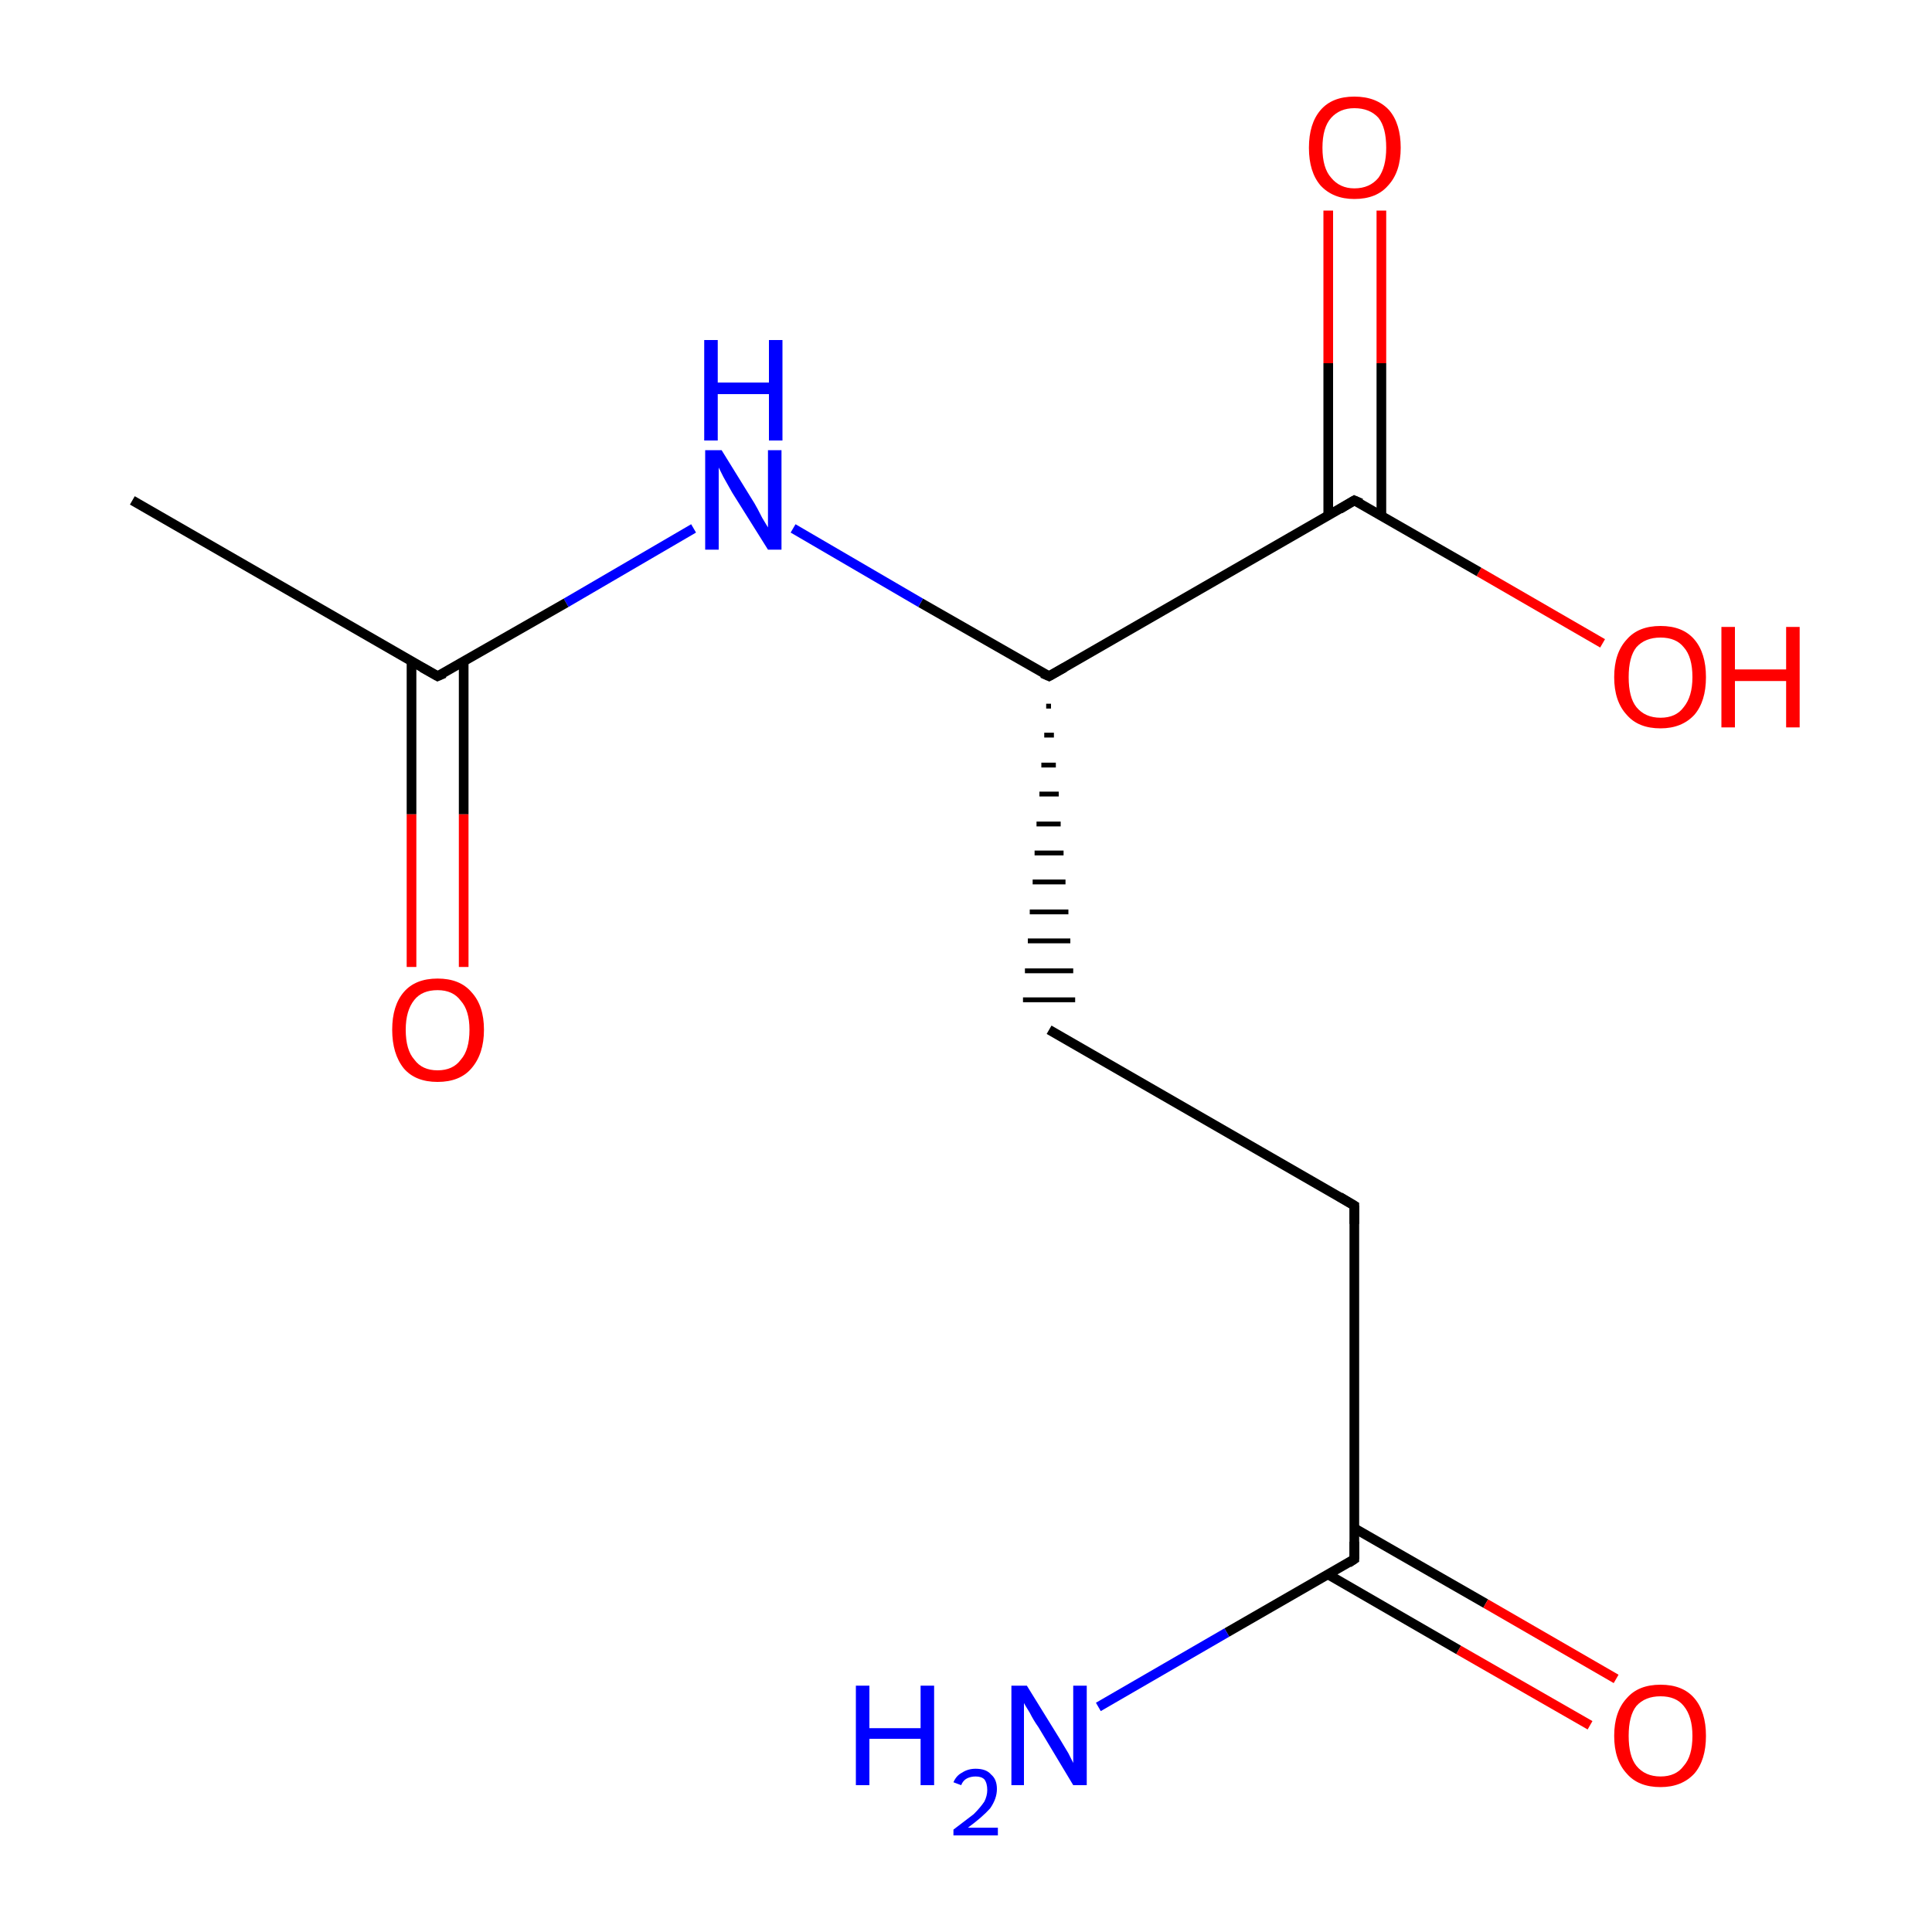 <?xml version='1.0' encoding='iso-8859-1'?>
<svg version='1.1' baseProfile='full'
              xmlns='http://www.w3.org/2000/svg'
                      xmlns:rdkit='http://www.rdkit.org/xml'
                      xmlns:xlink='http://www.w3.org/1999/xlink'
                  xml:space='preserve'
width='200px' height='200px' viewBox='0 0 200 200'>
<!-- END OF HEADER -->
<rect style='opacity:1.0;fill:#FFFFFF;stroke:none' width='200.0' height='200.0' x='0.0' y='0.0'> </rect>
<path class='bond-0 atom-0 atom-1' d='M 165.9,66.6 L 153.1,59.2' style='fill:none;fill-rule:evenodd;stroke:#FF0000;stroke-width:1.0px;stroke-linecap:butt;stroke-linejoin:miter;stroke-opacity:1' />
<path class='bond-0 atom-0 atom-1' d='M 153.1,59.2 L 140.2,51.8' style='fill:none;fill-rule:evenodd;stroke:#000000;stroke-width:1.0px;stroke-linecap:butt;stroke-linejoin:miter;stroke-opacity:1' />
<path class='bond-1 atom-1 atom-2' d='M 143.0,53.4 L 143.0,37.6' style='fill:none;fill-rule:evenodd;stroke:#000000;stroke-width:1.0px;stroke-linecap:butt;stroke-linejoin:miter;stroke-opacity:1' />
<path class='bond-1 atom-1 atom-2' d='M 143.0,37.6 L 143.0,21.8' style='fill:none;fill-rule:evenodd;stroke:#FF0000;stroke-width:1.0px;stroke-linecap:butt;stroke-linejoin:miter;stroke-opacity:1' />
<path class='bond-1 atom-1 atom-2' d='M 137.5,53.4 L 137.5,37.6' style='fill:none;fill-rule:evenodd;stroke:#000000;stroke-width:1.0px;stroke-linecap:butt;stroke-linejoin:miter;stroke-opacity:1' />
<path class='bond-1 atom-1 atom-2' d='M 137.5,37.6 L 137.5,21.8' style='fill:none;fill-rule:evenodd;stroke:#FF0000;stroke-width:1.0px;stroke-linecap:butt;stroke-linejoin:miter;stroke-opacity:1' />
<path class='bond-2 atom-1 atom-3' d='M 140.2,51.8 L 108.6,70.0' style='fill:none;fill-rule:evenodd;stroke:#000000;stroke-width:1.0px;stroke-linecap:butt;stroke-linejoin:miter;stroke-opacity:1' />
<path class='bond-3 atom-3 atom-4' d='M 108.6,70.0 L 95.3,62.4' style='fill:none;fill-rule:evenodd;stroke:#000000;stroke-width:1.0px;stroke-linecap:butt;stroke-linejoin:miter;stroke-opacity:1' />
<path class='bond-3 atom-3 atom-4' d='M 95.3,62.4 L 82.1,54.7' style='fill:none;fill-rule:evenodd;stroke:#0000FF;stroke-width:1.0px;stroke-linecap:butt;stroke-linejoin:miter;stroke-opacity:1' />
<path class='bond-4 atom-3 atom-8' d='M 108.3,73.1 L 108.8,73.1' style='fill:none;fill-rule:evenodd;stroke:#000000;stroke-width:0.5px;stroke-linecap:butt;stroke-linejoin:miter;stroke-opacity:1' />
<path class='bond-4 atom-3 atom-8' d='M 108.1,76.1 L 109.1,76.1' style='fill:none;fill-rule:evenodd;stroke:#000000;stroke-width:0.5px;stroke-linecap:butt;stroke-linejoin:miter;stroke-opacity:1' />
<path class='bond-4 atom-3 atom-8' d='M 107.8,79.2 L 109.3,79.2' style='fill:none;fill-rule:evenodd;stroke:#000000;stroke-width:0.5px;stroke-linecap:butt;stroke-linejoin:miter;stroke-opacity:1' />
<path class='bond-4 atom-3 atom-8' d='M 107.6,82.2 L 109.6,82.2' style='fill:none;fill-rule:evenodd;stroke:#000000;stroke-width:0.5px;stroke-linecap:butt;stroke-linejoin:miter;stroke-opacity:1' />
<path class='bond-4 atom-3 atom-8' d='M 107.3,85.3 L 109.8,85.3' style='fill:none;fill-rule:evenodd;stroke:#000000;stroke-width:0.5px;stroke-linecap:butt;stroke-linejoin:miter;stroke-opacity:1' />
<path class='bond-4 atom-3 atom-8' d='M 107.1,88.3 L 110.1,88.3' style='fill:none;fill-rule:evenodd;stroke:#000000;stroke-width:0.5px;stroke-linecap:butt;stroke-linejoin:miter;stroke-opacity:1' />
<path class='bond-4 atom-3 atom-8' d='M 106.9,91.3 L 110.3,91.3' style='fill:none;fill-rule:evenodd;stroke:#000000;stroke-width:0.5px;stroke-linecap:butt;stroke-linejoin:miter;stroke-opacity:1' />
<path class='bond-4 atom-3 atom-8' d='M 106.6,94.4 L 110.6,94.4' style='fill:none;fill-rule:evenodd;stroke:#000000;stroke-width:0.5px;stroke-linecap:butt;stroke-linejoin:miter;stroke-opacity:1' />
<path class='bond-4 atom-3 atom-8' d='M 106.4,97.4 L 110.8,97.4' style='fill:none;fill-rule:evenodd;stroke:#000000;stroke-width:0.5px;stroke-linecap:butt;stroke-linejoin:miter;stroke-opacity:1' />
<path class='bond-4 atom-3 atom-8' d='M 106.1,100.5 L 111.1,100.5' style='fill:none;fill-rule:evenodd;stroke:#000000;stroke-width:0.5px;stroke-linecap:butt;stroke-linejoin:miter;stroke-opacity:1' />
<path class='bond-4 atom-3 atom-8' d='M 105.9,103.5 L 111.3,103.5' style='fill:none;fill-rule:evenodd;stroke:#000000;stroke-width:0.5px;stroke-linecap:butt;stroke-linejoin:miter;stroke-opacity:1' />
<path class='bond-5 atom-4 atom-5' d='M 71.8,54.7 L 58.6,62.4' style='fill:none;fill-rule:evenodd;stroke:#0000FF;stroke-width:1.0px;stroke-linecap:butt;stroke-linejoin:miter;stroke-opacity:1' />
<path class='bond-5 atom-4 atom-5' d='M 58.6,62.4 L 45.3,70.0' style='fill:none;fill-rule:evenodd;stroke:#000000;stroke-width:1.0px;stroke-linecap:butt;stroke-linejoin:miter;stroke-opacity:1' />
<path class='bond-6 atom-5 atom-6' d='M 42.6,68.5 L 42.6,84.3' style='fill:none;fill-rule:evenodd;stroke:#000000;stroke-width:1.0px;stroke-linecap:butt;stroke-linejoin:miter;stroke-opacity:1' />
<path class='bond-6 atom-5 atom-6' d='M 42.6,84.3 L 42.6,100.1' style='fill:none;fill-rule:evenodd;stroke:#FF0000;stroke-width:1.0px;stroke-linecap:butt;stroke-linejoin:miter;stroke-opacity:1' />
<path class='bond-6 atom-5 atom-6' d='M 48.0,68.5 L 48.0,84.3' style='fill:none;fill-rule:evenodd;stroke:#000000;stroke-width:1.0px;stroke-linecap:butt;stroke-linejoin:miter;stroke-opacity:1' />
<path class='bond-6 atom-5 atom-6' d='M 48.0,84.3 L 48.0,100.1' style='fill:none;fill-rule:evenodd;stroke:#FF0000;stroke-width:1.0px;stroke-linecap:butt;stroke-linejoin:miter;stroke-opacity:1' />
<path class='bond-7 atom-5 atom-7' d='M 45.3,70.0 L 13.7,51.8' style='fill:none;fill-rule:evenodd;stroke:#000000;stroke-width:1.0px;stroke-linecap:butt;stroke-linejoin:miter;stroke-opacity:1' />
<path class='bond-8 atom-8 atom-9' d='M 108.6,106.6 L 140.2,124.8' style='fill:none;fill-rule:evenodd;stroke:#000000;stroke-width:1.0px;stroke-linecap:butt;stroke-linejoin:miter;stroke-opacity:1' />
<path class='bond-9 atom-9 atom-10' d='M 140.2,124.8 L 140.2,161.4' style='fill:none;fill-rule:evenodd;stroke:#000000;stroke-width:1.0px;stroke-linecap:butt;stroke-linejoin:miter;stroke-opacity:1' />
<path class='bond-10 atom-10 atom-11' d='M 140.2,161.4 L 127.0,169.0' style='fill:none;fill-rule:evenodd;stroke:#000000;stroke-width:1.0px;stroke-linecap:butt;stroke-linejoin:miter;stroke-opacity:1' />
<path class='bond-10 atom-10 atom-11' d='M 127.0,169.0 L 113.7,176.7' style='fill:none;fill-rule:evenodd;stroke:#0000FF;stroke-width:1.0px;stroke-linecap:butt;stroke-linejoin:miter;stroke-opacity:1' />
<path class='bond-11 atom-10 atom-12' d='M 137.5,163.0 L 151.0,170.8' style='fill:none;fill-rule:evenodd;stroke:#000000;stroke-width:1.0px;stroke-linecap:butt;stroke-linejoin:miter;stroke-opacity:1' />
<path class='bond-11 atom-10 atom-12' d='M 151.0,170.8 L 164.6,178.6' style='fill:none;fill-rule:evenodd;stroke:#FF0000;stroke-width:1.0px;stroke-linecap:butt;stroke-linejoin:miter;stroke-opacity:1' />
<path class='bond-11 atom-10 atom-12' d='M 140.2,158.2 L 153.8,166.0' style='fill:none;fill-rule:evenodd;stroke:#000000;stroke-width:1.0px;stroke-linecap:butt;stroke-linejoin:miter;stroke-opacity:1' />
<path class='bond-11 atom-10 atom-12' d='M 153.8,166.0 L 167.3,173.8' style='fill:none;fill-rule:evenodd;stroke:#FF0000;stroke-width:1.0px;stroke-linecap:butt;stroke-linejoin:miter;stroke-opacity:1' />
<path d='M 140.9,52.1 L 140.2,51.8 L 138.7,52.7' style='fill:none;stroke:#000000;stroke-width:1.0px;stroke-linecap:butt;stroke-linejoin:miter;stroke-opacity:1;' />
<path d='M 110.2,69.1 L 108.6,70.0 L 107.9,69.7' style='fill:none;stroke:#000000;stroke-width:1.0px;stroke-linecap:butt;stroke-linejoin:miter;stroke-opacity:1;' />
<path d='M 46.0,69.7 L 45.3,70.0 L 43.7,69.1' style='fill:none;stroke:#000000;stroke-width:1.0px;stroke-linecap:butt;stroke-linejoin:miter;stroke-opacity:1;' />
<path d='M 138.7,123.9 L 140.2,124.8 L 140.2,126.7' style='fill:none;stroke:#000000;stroke-width:1.0px;stroke-linecap:butt;stroke-linejoin:miter;stroke-opacity:1;' />
<path d='M 140.2,159.6 L 140.2,161.4 L 139.6,161.8' style='fill:none;stroke:#000000;stroke-width:1.0px;stroke-linecap:butt;stroke-linejoin:miter;stroke-opacity:1;' />
<path class='atom-0' d='M 167.1 70.1
Q 167.1 67.6, 168.4 66.2
Q 169.6 64.8, 171.9 64.8
Q 174.2 64.8, 175.4 66.2
Q 176.6 67.6, 176.6 70.1
Q 176.6 72.6, 175.4 74.0
Q 174.1 75.4, 171.9 75.4
Q 169.6 75.4, 168.4 74.0
Q 167.1 72.6, 167.1 70.1
M 171.9 74.3
Q 173.5 74.3, 174.3 73.2
Q 175.2 72.1, 175.2 70.1
Q 175.2 68.0, 174.3 67.0
Q 173.5 66.0, 171.9 66.0
Q 170.3 66.0, 169.4 67.0
Q 168.6 68.0, 168.6 70.1
Q 168.6 72.2, 169.4 73.2
Q 170.3 74.3, 171.9 74.3
' fill='#FF0000'/>
<path class='atom-0' d='M 178.2 64.9
L 179.6 64.9
L 179.6 69.3
L 184.9 69.3
L 184.9 64.9
L 186.3 64.9
L 186.3 75.3
L 184.9 75.3
L 184.9 70.5
L 179.6 70.5
L 179.6 75.3
L 178.2 75.3
L 178.2 64.9
' fill='#FF0000'/>
<path class='atom-2' d='M 135.5 15.3
Q 135.5 12.8, 136.7 11.4
Q 137.9 10.0, 140.2 10.0
Q 142.5 10.0, 143.8 11.4
Q 145.0 12.8, 145.0 15.3
Q 145.0 17.8, 143.7 19.2
Q 142.5 20.6, 140.2 20.6
Q 138.0 20.6, 136.7 19.2
Q 135.5 17.8, 135.5 15.3
M 140.2 19.5
Q 141.8 19.5, 142.7 18.4
Q 143.5 17.3, 143.5 15.3
Q 143.5 13.2, 142.7 12.2
Q 141.8 11.2, 140.2 11.2
Q 138.7 11.2, 137.8 12.2
Q 136.9 13.2, 136.9 15.3
Q 136.9 17.4, 137.8 18.4
Q 138.7 19.5, 140.2 19.5
' fill='#FF0000'/>
<path class='atom-4' d='M 74.7 46.6
L 78.1 52.1
Q 78.4 52.6, 78.9 53.6
Q 79.5 54.6, 79.5 54.6
L 79.5 46.6
L 80.9 46.6
L 80.9 56.9
L 79.5 56.9
L 75.8 51.0
Q 75.4 50.3, 74.9 49.4
Q 74.5 48.6, 74.4 48.4
L 74.4 56.9
L 73.0 56.9
L 73.0 46.6
L 74.7 46.6
' fill='#0000FF'/>
<path class='atom-4' d='M 72.9 35.2
L 74.3 35.2
L 74.3 39.6
L 79.6 39.6
L 79.6 35.2
L 81.0 35.2
L 81.0 45.6
L 79.6 45.6
L 79.6 40.8
L 74.3 40.8
L 74.3 45.6
L 72.9 45.6
L 72.9 35.2
' fill='#0000FF'/>
<path class='atom-6' d='M 40.6 106.6
Q 40.6 104.1, 41.8 102.7
Q 43.0 101.3, 45.3 101.3
Q 47.6 101.3, 48.8 102.7
Q 50.1 104.1, 50.1 106.6
Q 50.1 109.1, 48.8 110.6
Q 47.6 112.0, 45.3 112.0
Q 43.0 112.0, 41.8 110.6
Q 40.6 109.1, 40.6 106.6
M 45.3 110.8
Q 46.9 110.8, 47.7 109.7
Q 48.6 108.7, 48.6 106.6
Q 48.6 104.6, 47.7 103.6
Q 46.9 102.5, 45.3 102.5
Q 43.7 102.5, 42.9 103.5
Q 42.0 104.6, 42.0 106.6
Q 42.0 108.7, 42.9 109.7
Q 43.7 110.8, 45.3 110.8
' fill='#FF0000'/>
<path class='atom-11' d='M 88.6 174.5
L 90.0 174.5
L 90.0 178.9
L 95.3 178.9
L 95.3 174.5
L 96.7 174.5
L 96.7 184.8
L 95.3 184.8
L 95.3 180.0
L 90.0 180.0
L 90.0 184.8
L 88.6 184.8
L 88.6 174.5
' fill='#0000FF'/>
<path class='atom-11' d='M 98.7 184.5
Q 99.0 183.8, 99.6 183.5
Q 100.2 183.1, 101.0 183.1
Q 102.1 183.1, 102.6 183.7
Q 103.2 184.2, 103.2 185.2
Q 103.2 186.2, 102.5 187.2
Q 101.7 188.1, 100.2 189.2
L 103.3 189.2
L 103.3 190.0
L 98.7 190.0
L 98.7 189.4
Q 100.0 188.4, 100.8 187.8
Q 101.5 187.1, 101.9 186.5
Q 102.2 185.9, 102.2 185.3
Q 102.2 184.6, 101.9 184.2
Q 101.6 183.9, 101.0 183.9
Q 100.5 183.9, 100.1 184.1
Q 99.7 184.3, 99.5 184.8
L 98.7 184.5
' fill='#0000FF'/>
<path class='atom-11' d='M 106.3 174.5
L 109.7 180.0
Q 110.0 180.5, 110.6 181.5
Q 111.1 182.5, 111.1 182.5
L 111.1 174.5
L 112.5 174.5
L 112.5 184.8
L 111.1 184.8
L 107.5 178.8
Q 107.0 178.1, 106.6 177.3
Q 106.1 176.5, 106.0 176.3
L 106.0 184.8
L 104.7 184.8
L 104.7 174.5
L 106.3 174.5
' fill='#0000FF'/>
<path class='atom-12' d='M 167.1 179.7
Q 167.1 177.2, 168.4 175.8
Q 169.6 174.4, 171.9 174.4
Q 174.2 174.4, 175.4 175.8
Q 176.6 177.2, 176.6 179.7
Q 176.6 182.2, 175.4 183.6
Q 174.1 185.0, 171.9 185.0
Q 169.6 185.0, 168.4 183.6
Q 167.1 182.2, 167.1 179.7
M 171.9 183.9
Q 173.5 183.9, 174.3 182.8
Q 175.2 181.8, 175.2 179.7
Q 175.2 177.7, 174.3 176.6
Q 173.5 175.6, 171.9 175.6
Q 170.3 175.6, 169.4 176.6
Q 168.6 177.6, 168.6 179.7
Q 168.6 181.8, 169.4 182.8
Q 170.3 183.9, 171.9 183.9
' fill='#FF0000'/>
</svg>
